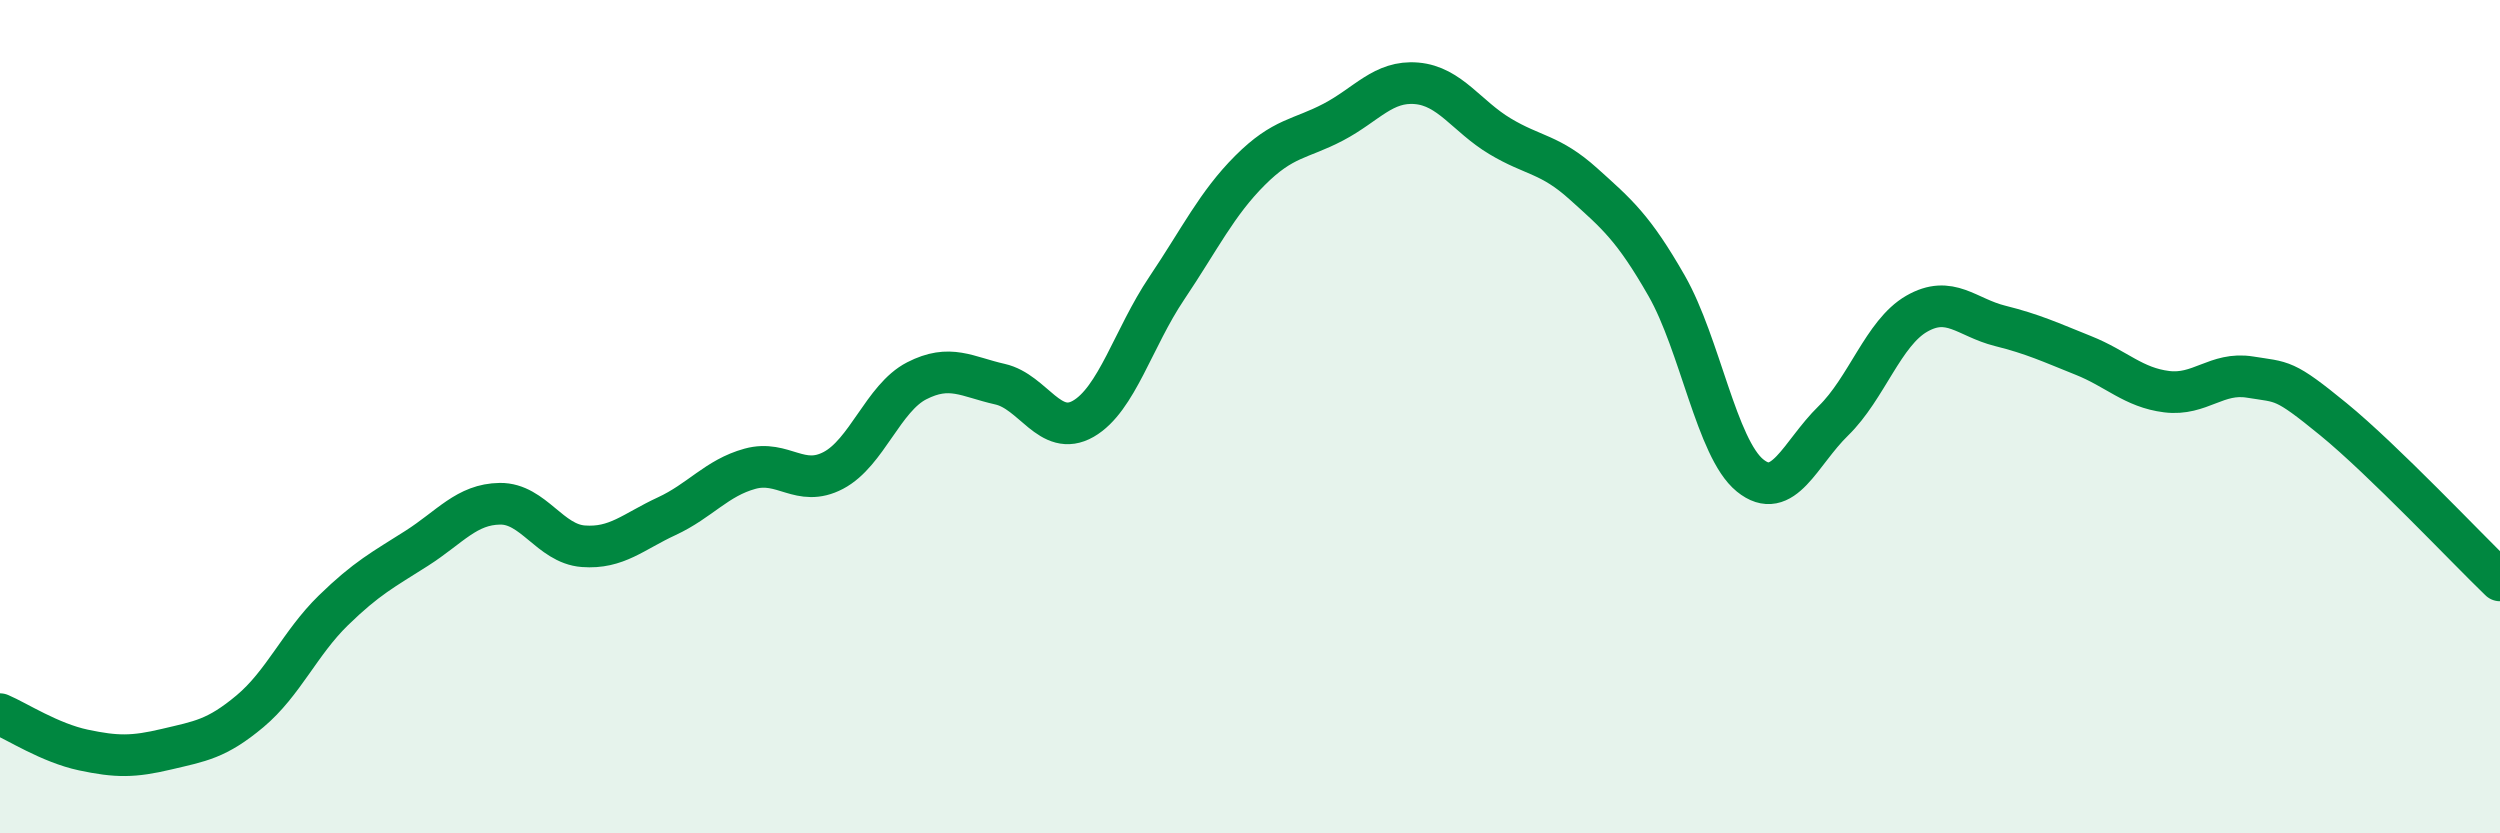 
    <svg width="60" height="20" viewBox="0 0 60 20" xmlns="http://www.w3.org/2000/svg">
      <path
        d="M 0,17.14 C 0.4,17.31 1.2,17.83 2,18 C 2.8,18.17 3.2,18.17 4,17.98 C 4.8,17.79 5.2,17.74 6,17.07 C 6.8,16.4 7.2,15.43 8,14.65 C 8.8,13.87 9.2,13.67 10,13.16 C 10.8,12.65 11.2,12.1 12,12.09 C 12.8,12.08 13.2,13.05 14,13.11 C 14.8,13.17 15.2,12.76 16,12.39 C 16.8,12.02 17.2,11.47 18,11.25 C 18.8,11.03 19.2,11.71 20,11.29 C 20.8,10.87 21.2,9.55 22,9.14 C 22.8,8.73 23.2,9.04 24,9.22 C 24.8,9.4 25.2,10.51 26,10.05 C 26.8,9.59 27.2,8.11 28,6.92 C 28.8,5.73 29.2,4.89 30,4.09 C 30.8,3.29 31.2,3.35 32,2.93 C 32.8,2.51 33.2,1.93 34,2 C 34.8,2.07 35.2,2.79 36,3.27 C 36.8,3.75 37.2,3.69 38,4.41 C 38.8,5.13 39.2,5.46 40,6.86 C 40.8,8.26 41.2,10.76 42,11.41 C 42.8,12.06 43.2,10.88 44,10.1 C 44.8,9.32 45.2,7.99 46,7.53 C 46.8,7.07 47.2,7.62 48,7.82 C 48.8,8.02 49.2,8.21 50,8.53 C 50.8,8.85 51.2,9.3 52,9.4 C 52.8,9.5 53.2,8.92 54,9.05 C 54.8,9.18 54.8,9.08 56,10.06 C 57.2,11.04 59.2,13.16 60,13.93L60 20L0 20Z"
        fill="#008740"
        opacity="0.1"
        stroke-linecap="round"
        stroke-linejoin="round"
      />
      <path
        d="M 0,17.14 C 0.4,17.31 1.2,17.83 2,18 C 2.8,18.17 3.2,18.17 4,17.98 C 4.8,17.79 5.2,17.74 6,17.07 C 6.8,16.4 7.2,15.43 8,14.65 C 8.8,13.87 9.2,13.67 10,13.16 C 10.8,12.65 11.2,12.1 12,12.09 C 12.8,12.08 13.2,13.05 14,13.11 C 14.8,13.17 15.2,12.76 16,12.39 C 16.8,12.02 17.2,11.47 18,11.25 C 18.8,11.03 19.2,11.71 20,11.29 C 20.8,10.87 21.2,9.55 22,9.14 C 22.8,8.73 23.2,9.04 24,9.22 C 24.8,9.4 25.2,10.51 26,10.05 C 26.8,9.59 27.2,8.11 28,6.92 C 28.8,5.73 29.2,4.89 30,4.09 C 30.8,3.29 31.2,3.35 32,2.93 C 32.8,2.51 33.2,1.93 34,2 C 34.8,2.07 35.2,2.79 36,3.27 C 36.8,3.75 37.2,3.69 38,4.41 C 38.8,5.13 39.2,5.46 40,6.86 C 40.8,8.26 41.2,10.76 42,11.41 C 42.8,12.06 43.2,10.88 44,10.1 C 44.8,9.32 45.2,7.99 46,7.53 C 46.8,7.07 47.2,7.62 48,7.82 C 48.8,8.02 49.2,8.21 50,8.53 C 50.8,8.85 51.2,9.3 52,9.4 C 52.8,9.5 53.2,8.92 54,9.05 C 54.8,9.18 54.8,9.08 56,10.06 C 57.2,11.04 59.2,13.16 60,13.93"
        stroke="#008740"
        stroke-width="1"
        fill="none"
        stroke-linecap="round"
        stroke-linejoin="round"
      />
    </svg>
  